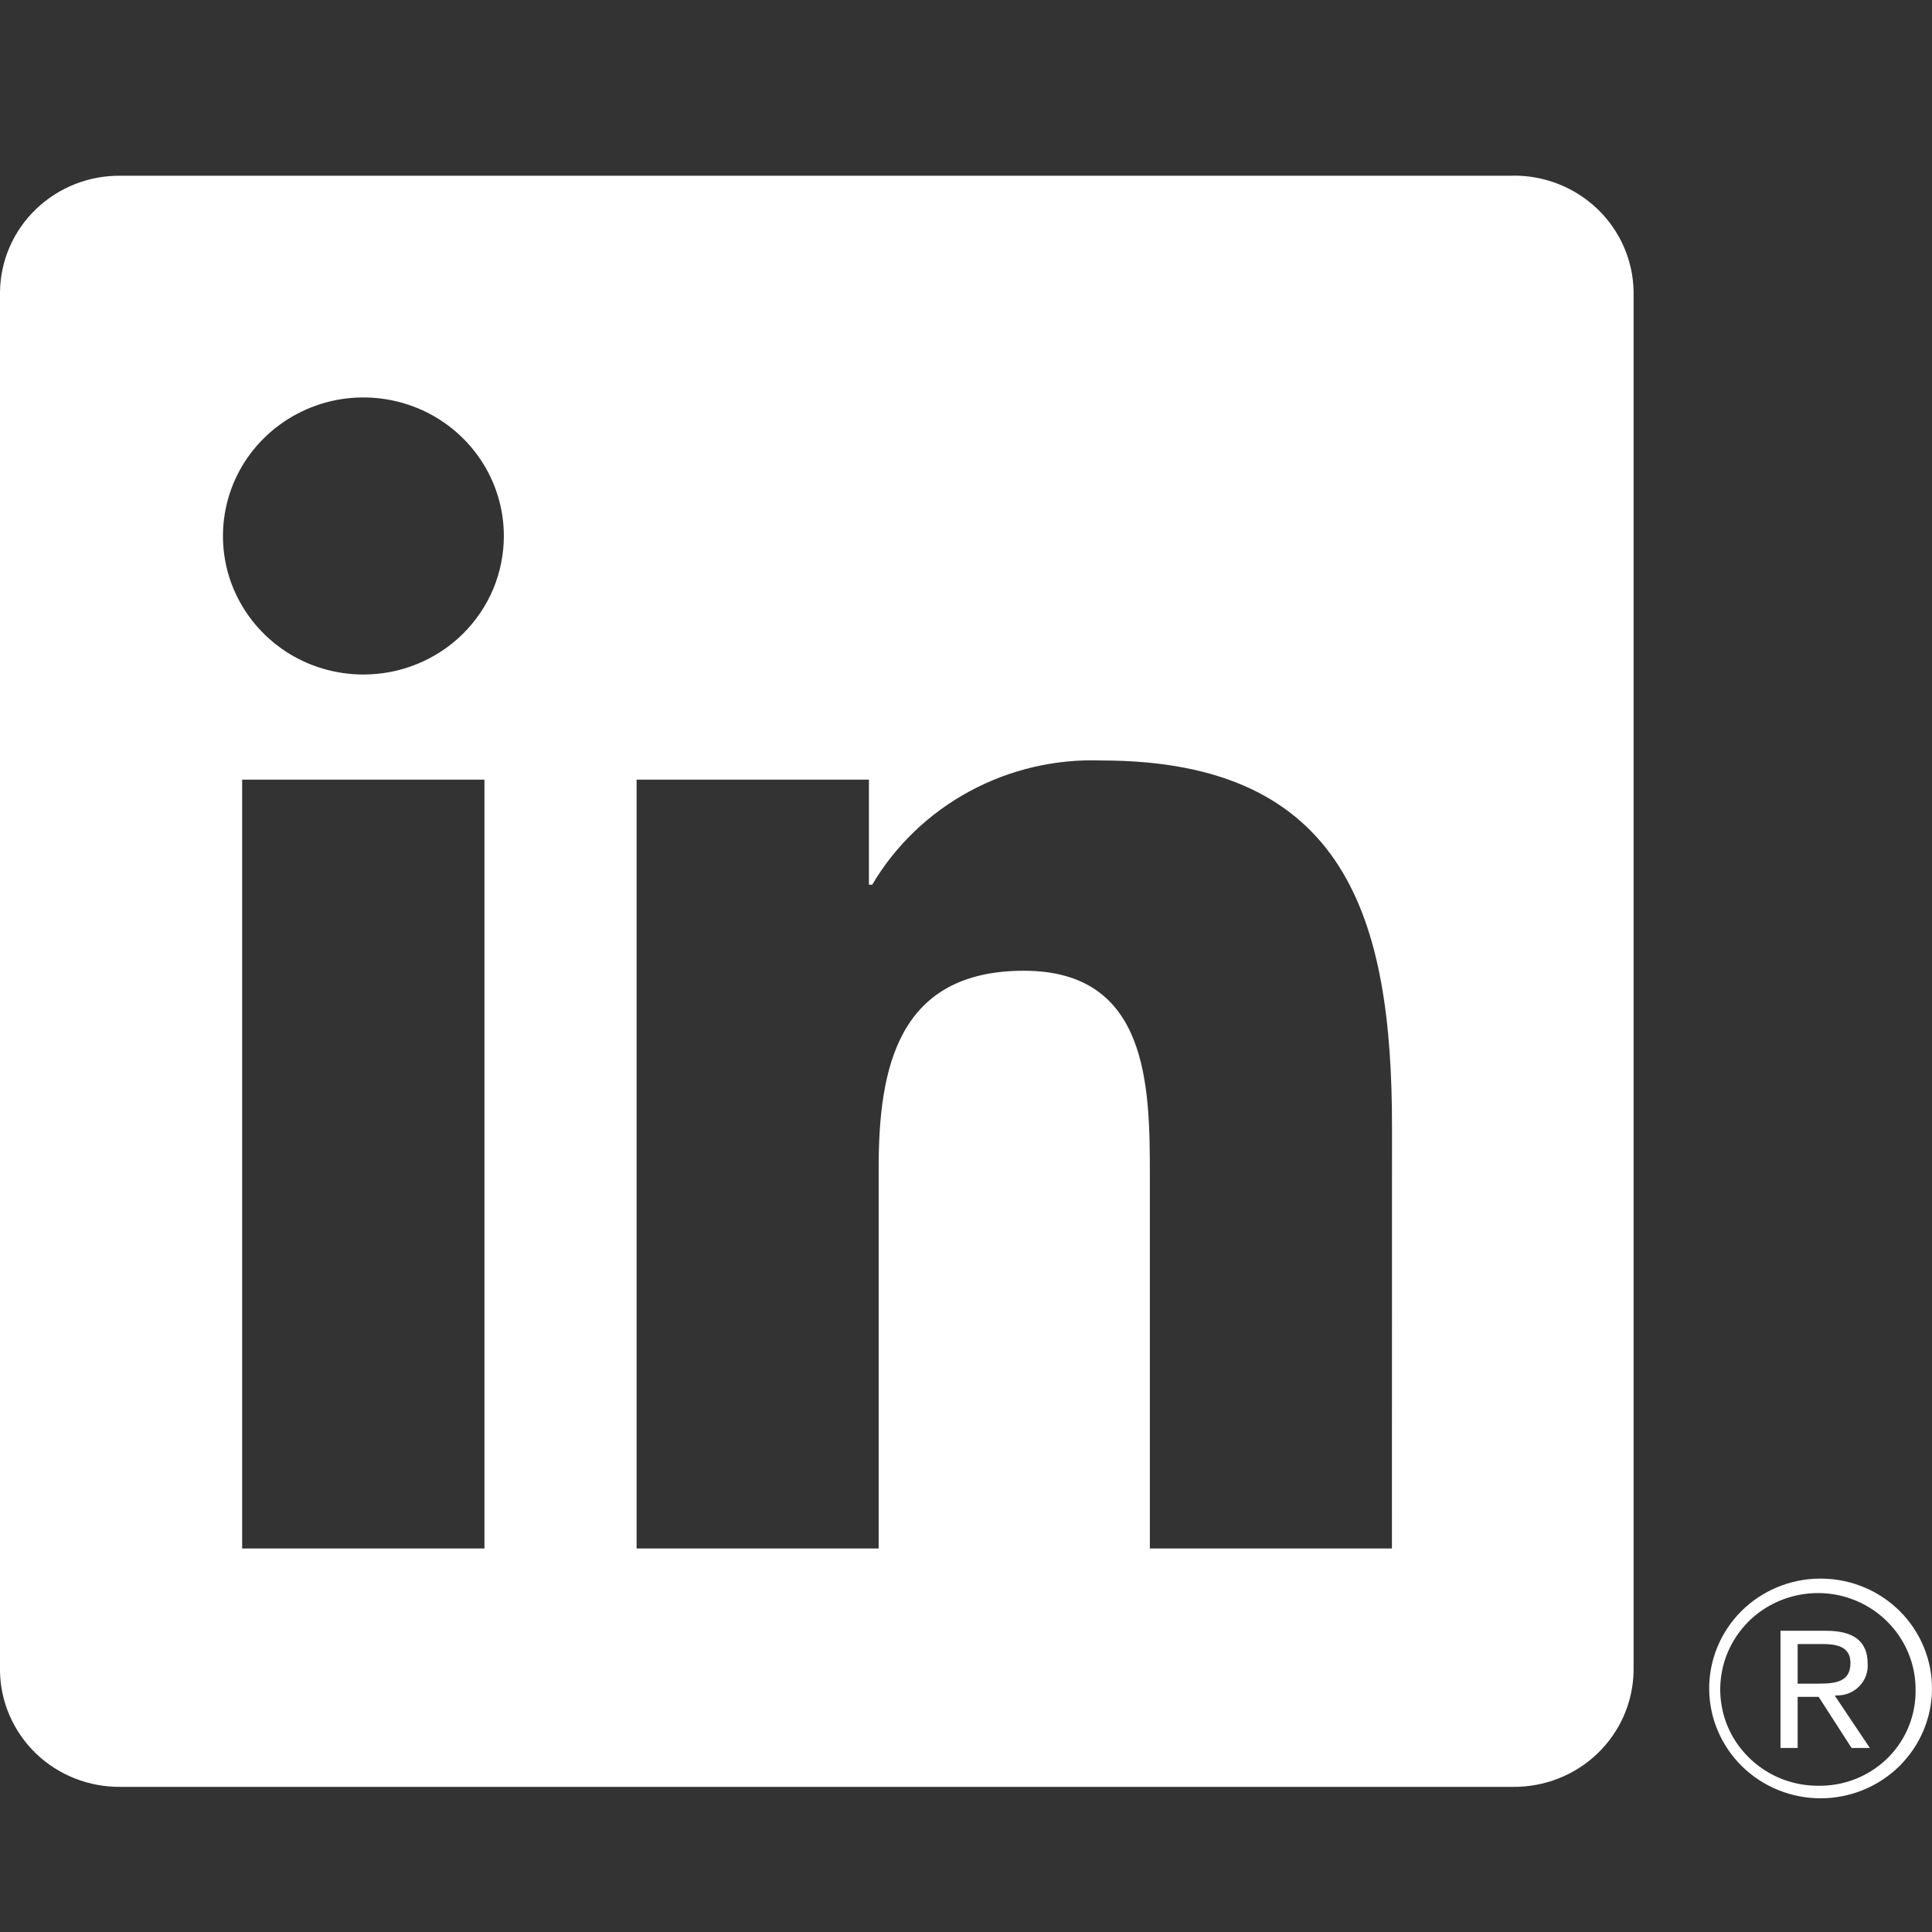 <svg width="24" height="24" viewBox="0 0 24 24" fill="none" xmlns="http://www.w3.org/2000/svg">
<rect x="0" y="0" width="24" height="24" fill="#333333" stroke="none"/>
<g clip-path="url(#clip0_123_501)">
<path d="M22.822 21.061C22.874 21.061 22.925 21.052 22.972 21.032C23.02 21.012 23.062 20.983 23.098 20.946C23.134 20.909 23.161 20.866 23.179 20.818C23.197 20.77 23.204 20.72 23.201 20.669C23.201 20.391 23.031 20.258 22.682 20.258H22.118V21.714H22.331V21.079H22.591L22.597 21.087L23.001 21.714H23.228L22.793 21.065L22.822 21.061ZM22.577 20.915H22.331V20.423H22.643C22.804 20.423 22.987 20.449 22.987 20.657C22.987 20.896 22.802 20.915 22.576 20.915" fill="white"/>
<path d="M17.291 19.236H14.284V14.592C14.284 13.484 14.264 12.059 12.72 12.059C11.154 12.059 10.915 13.265 10.915 14.511V19.236H7.908V9.685H10.794V10.99H10.835C11.123 10.503 11.541 10.102 12.042 9.831C12.544 9.559 13.111 9.426 13.683 9.447C16.73 9.447 17.292 11.425 17.292 13.997L17.291 19.236ZM4.515 8.379C4.17 8.379 3.832 8.279 3.545 8.09C3.258 7.9 3.035 7.632 2.902 7.317C2.77 7.003 2.736 6.657 2.803 6.323C2.87 5.989 3.036 5.682 3.28 5.442C3.524 5.201 3.835 5.037 4.174 4.97C4.512 4.904 4.863 4.938 5.182 5.068C5.501 5.198 5.773 5.419 5.965 5.702C6.157 5.985 6.259 6.318 6.259 6.658C6.259 6.884 6.214 7.108 6.127 7.317C6.039 7.525 5.911 7.715 5.749 7.875C5.587 8.035 5.394 8.162 5.183 8.248C4.971 8.335 4.744 8.379 4.515 8.379ZM6.018 19.236H3.008V9.685H6.018V19.236ZM18.79 2.183H1.497C1.105 2.179 0.727 2.328 0.446 2.599C0.165 2.869 0.005 3.239 -0 3.626V20.753C0.004 21.14 0.165 21.51 0.445 21.781C0.726 22.052 1.105 22.201 1.497 22.197H18.79C19.183 22.202 19.563 22.053 19.845 21.782C20.127 21.511 20.288 21.141 20.293 20.753V3.625C20.288 3.237 20.126 2.867 19.844 2.596C19.562 2.326 19.183 2.177 18.79 2.182" fill="white"/>
<path d="M22.603 19.61C22.237 19.613 21.887 19.759 21.63 20.016C21.374 20.273 21.23 20.62 21.232 20.981C21.234 21.342 21.381 21.687 21.64 21.942C21.899 22.196 22.25 22.339 22.616 22.339C22.982 22.339 23.333 22.196 23.592 21.942C23.851 21.687 23.998 21.342 24 20.981C24.002 20.62 23.858 20.273 23.602 20.016C23.345 19.759 22.995 19.613 22.629 19.61H22.603ZM22.603 22.183C22.363 22.187 22.127 22.121 21.925 21.992C21.724 21.864 21.565 21.68 21.469 21.463C21.374 21.246 21.346 21.005 21.389 20.773C21.431 20.54 21.544 20.325 21.71 20.154C21.877 19.984 22.091 19.867 22.326 19.817C22.561 19.767 22.805 19.786 23.028 19.873C23.251 19.96 23.443 20.11 23.58 20.305C23.717 20.5 23.792 20.73 23.796 20.966C23.796 20.973 23.796 20.98 23.796 20.987C23.802 21.297 23.684 21.598 23.466 21.822C23.248 22.046 22.949 22.176 22.634 22.183H22.603" fill="white"/>
</g>
<defs>
<clipPath id="clip0_123_501">
<rect width="24" height="20.182" fill="white" transform="translate(0 2.182)"/>
</clipPath>
</defs>
</svg>
